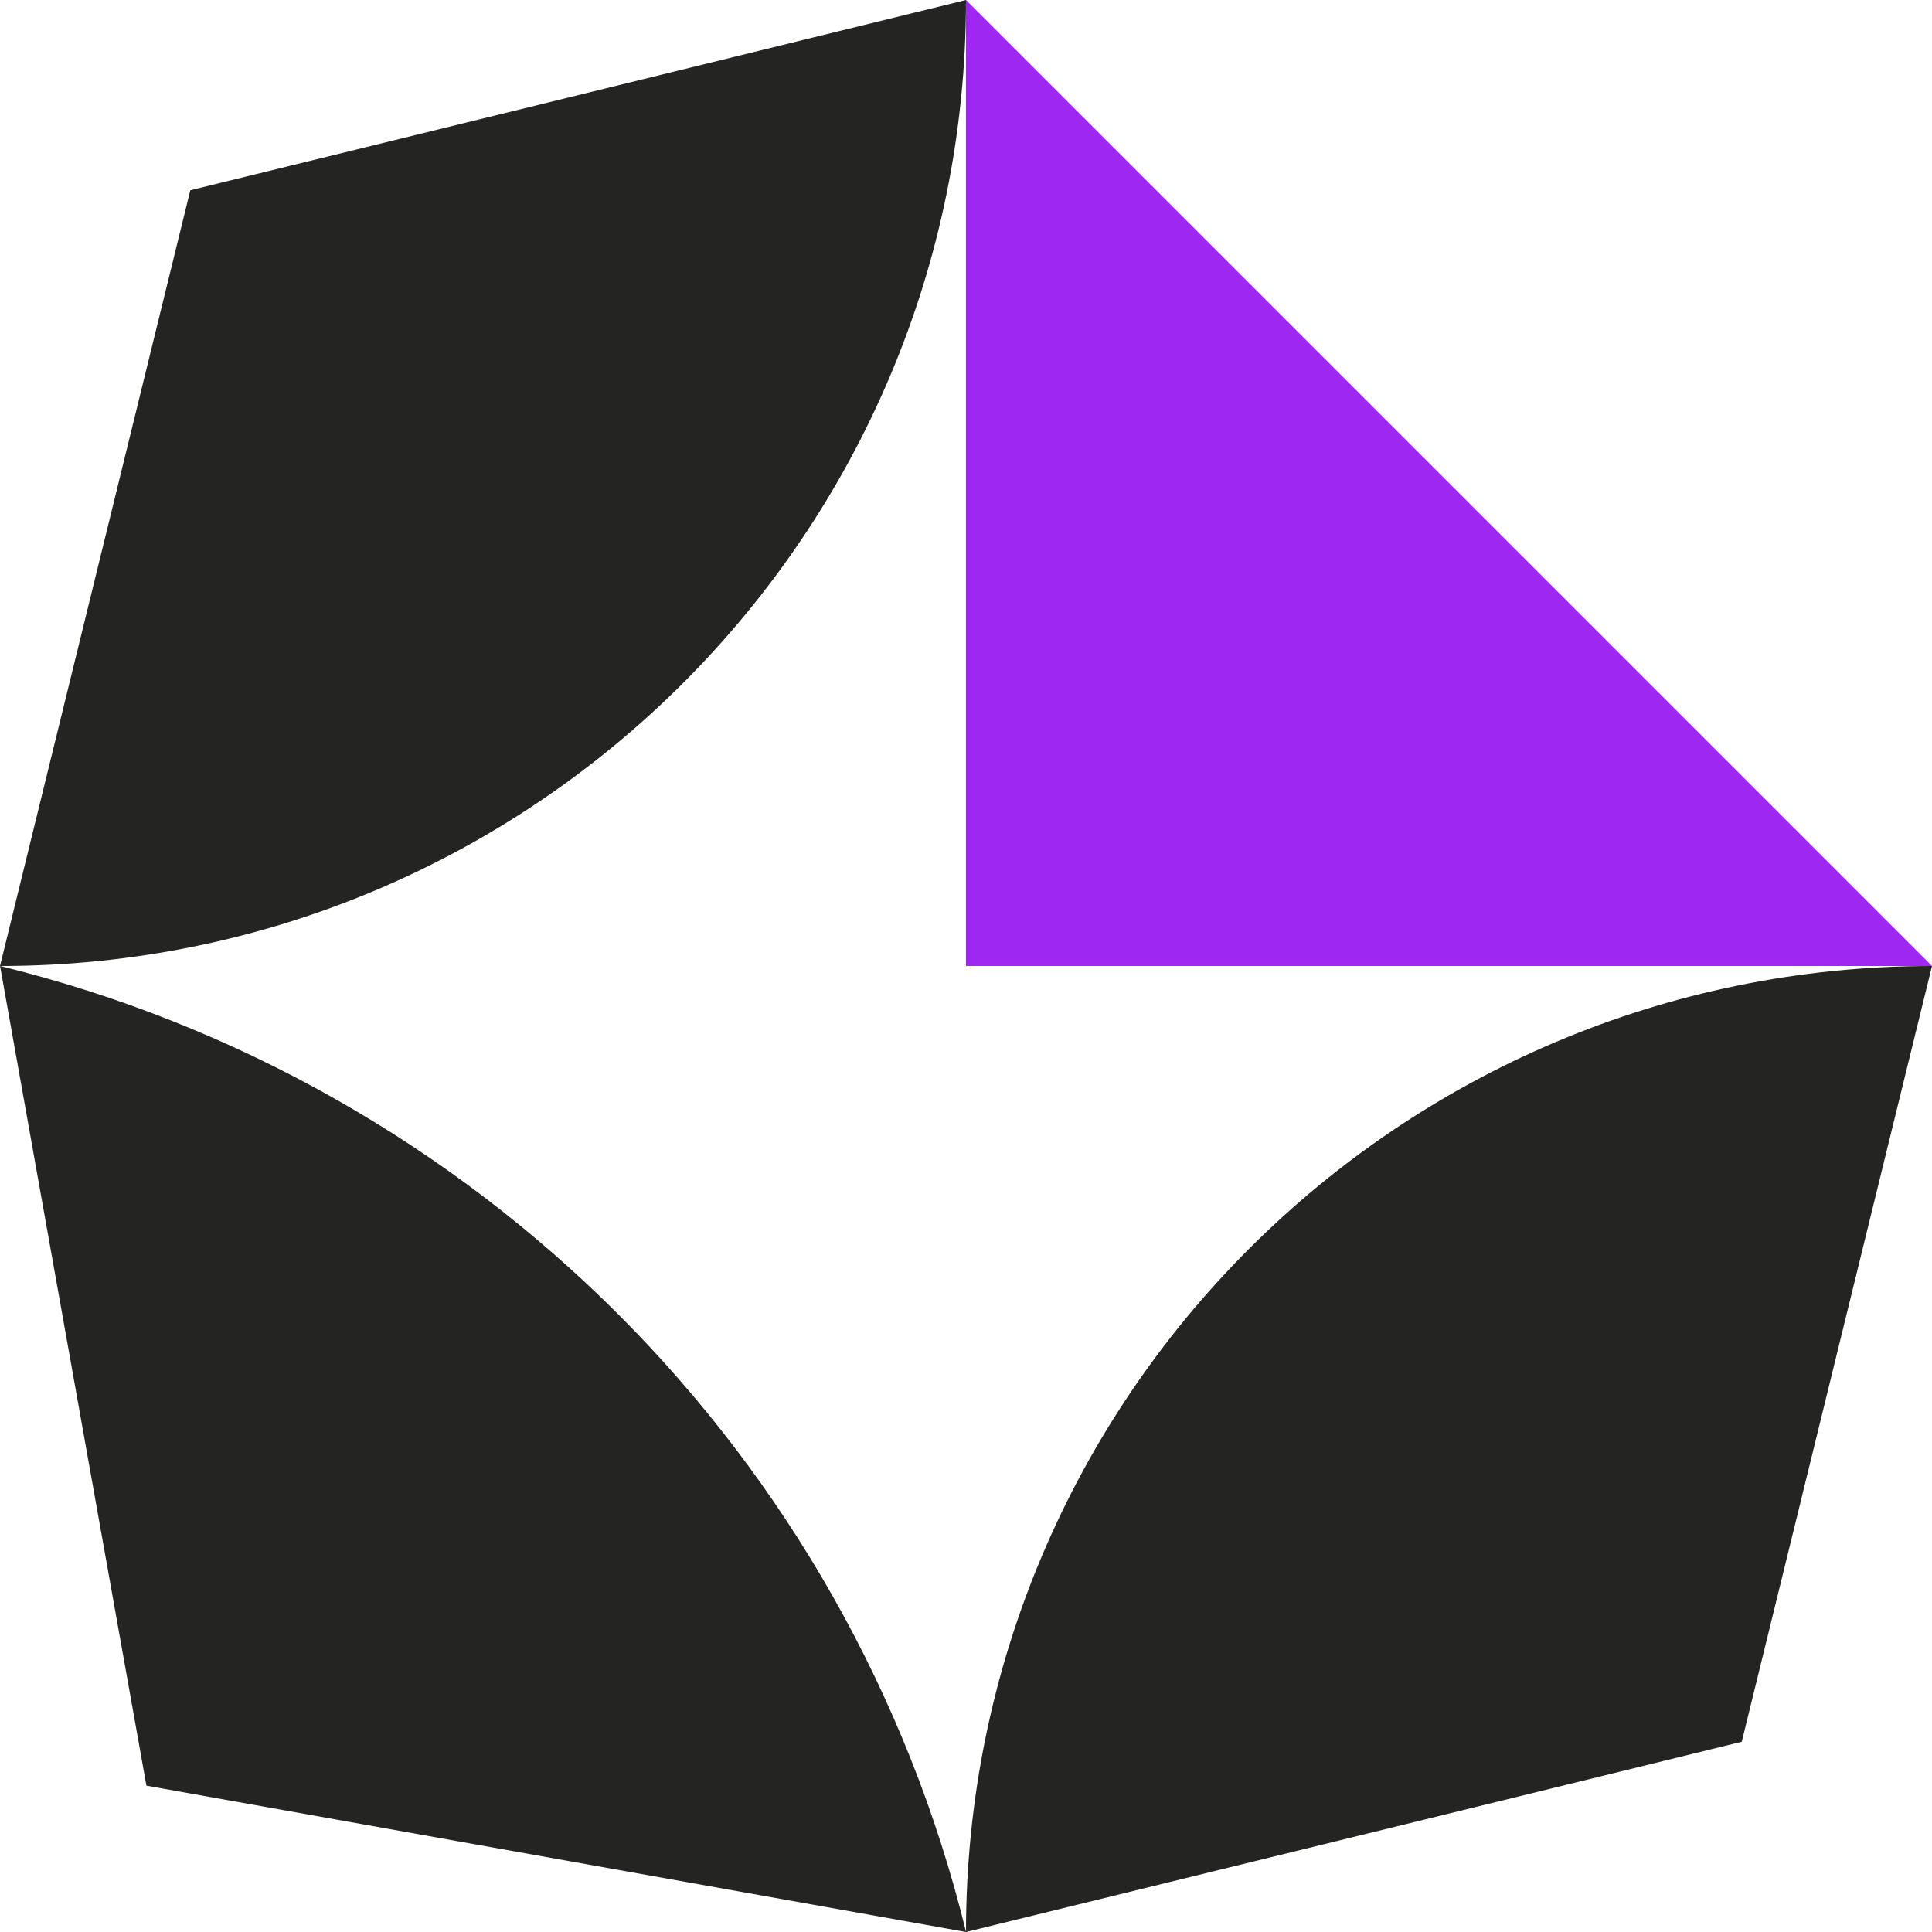 <?xml version="1.0" encoding="UTF-8"?> <svg xmlns="http://www.w3.org/2000/svg" width="32" height="32" viewBox="0 0 32 32" fill="none"><path d="M2.425 29.576L0.001 16C7.898 17.937 14.064 24.103 16.001 32L2.425 29.576Z" fill="#242422"></path><path d="M3.152 3.151L0 16C8.837 16 16 8.837 16 -0L3.152 3.151Z" fill="#242422"></path><path d="M28.849 28.849L32 16C23.163 16 16 23.163 16 32L28.849 28.849Z" fill="#242422"></path><path d="M16 16L16 -0L24 8L32 16L16 16Z" fill="#9E27F2"></path></svg> 